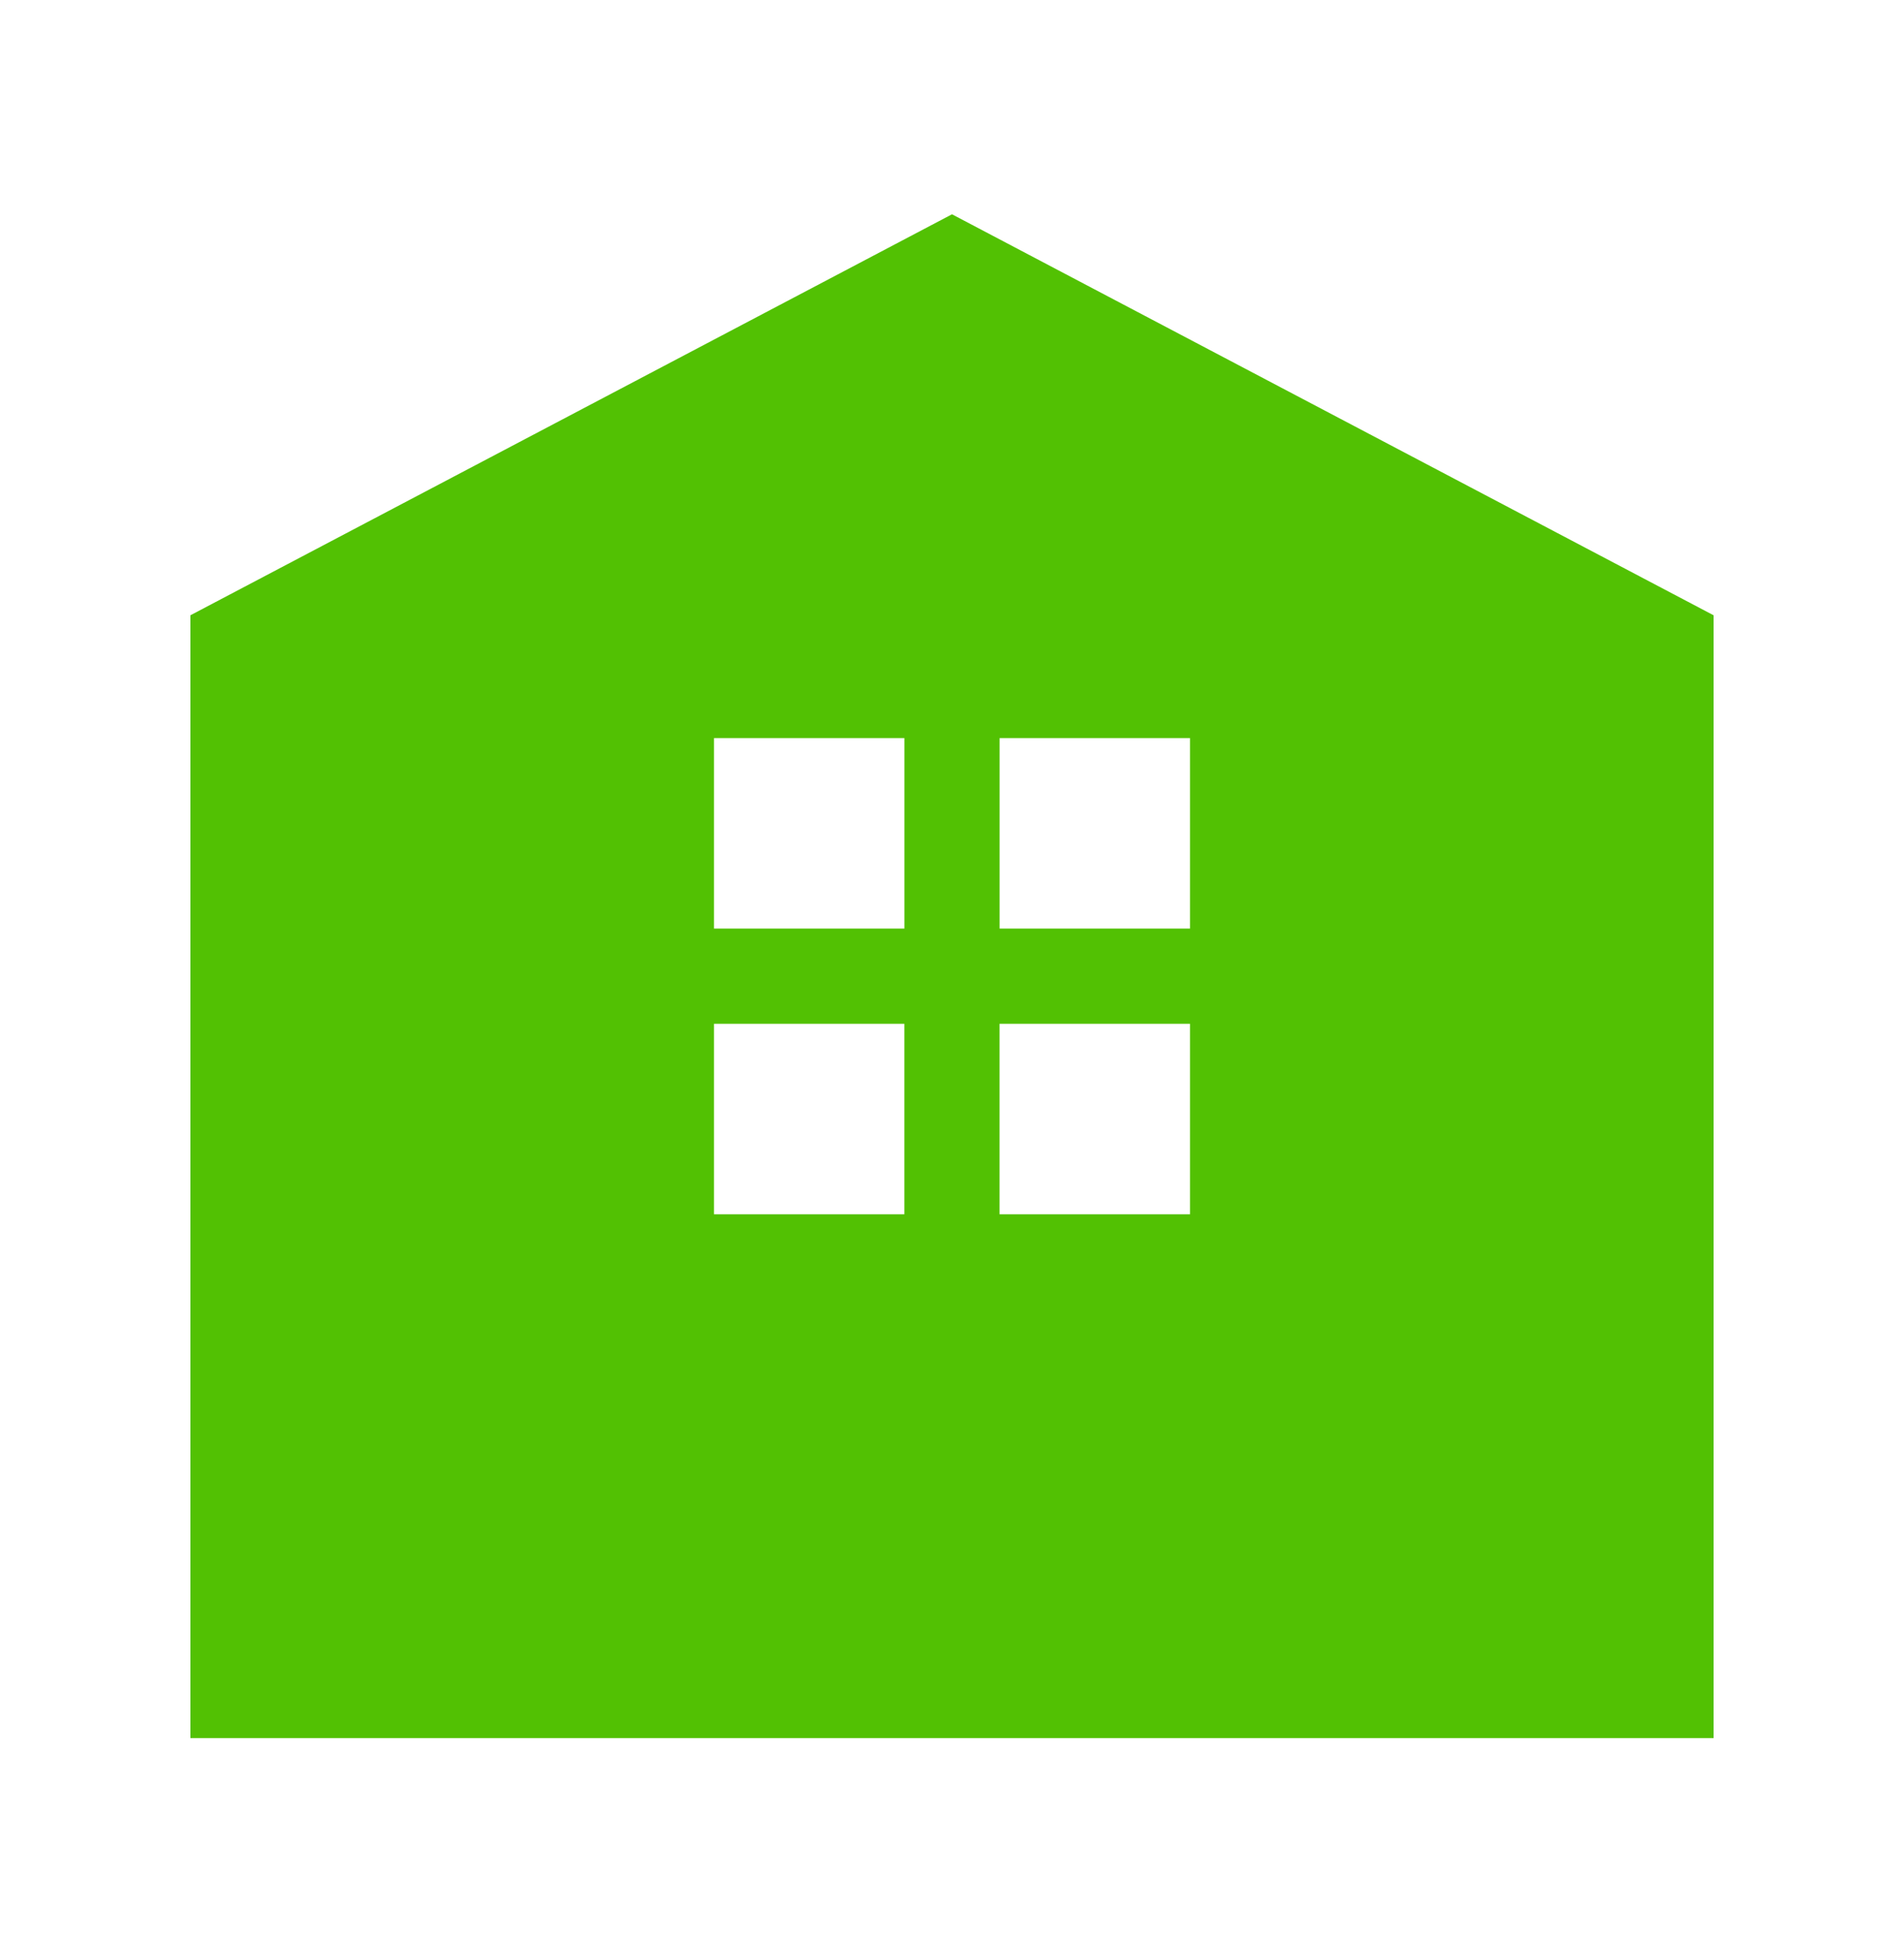 <svg xmlns="http://www.w3.org/2000/svg" width="40" height="41" viewBox="0 0 40 41">
    <g fill="none" fill-rule="evenodd">
        <g fill="#52C103">
            <g>
                <path d="M20 4l16 8.421V36H4V12.421L20 4zm-1.001 17H15v4h3.999v-4zM25 21h-4.001v4H25v-4zm-6-6h-4v4h4v-4zm6 0h-4v4h4v-4z" transform="translate(-101 -125) translate(101 125.5)"/>
            </g>
        </g>
    </g>
</svg>
